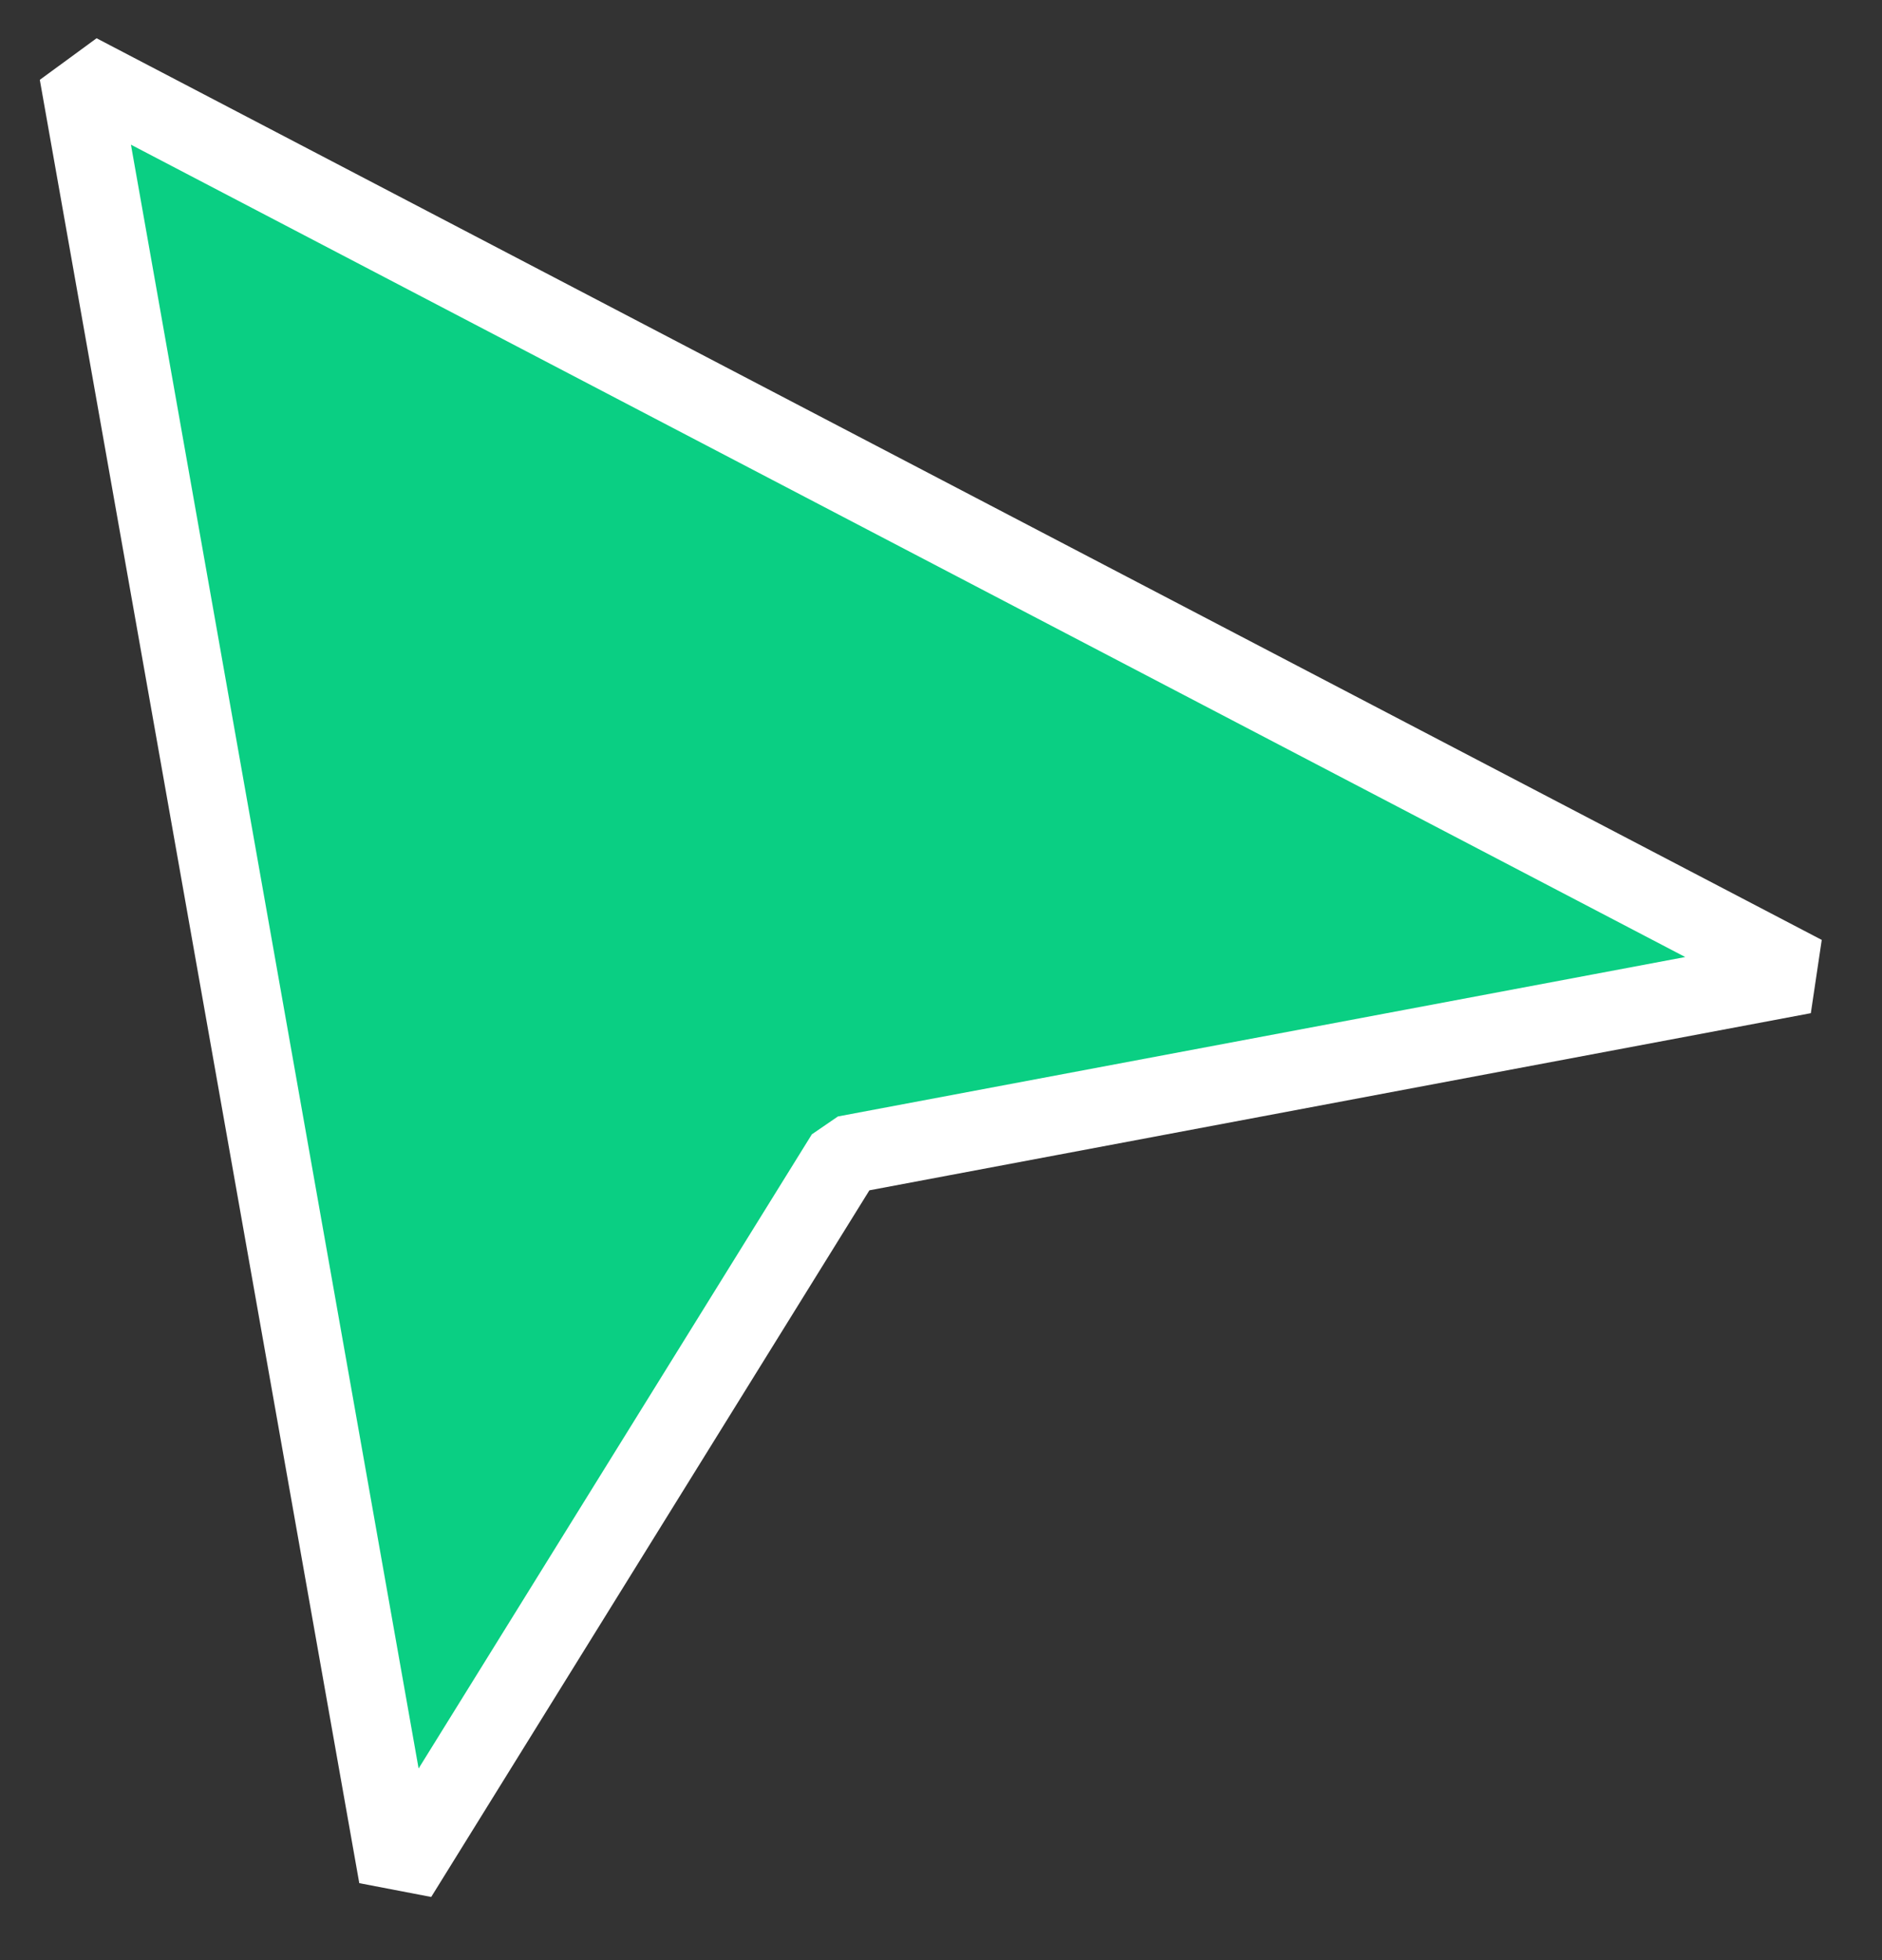 <svg width="24" height="25" viewBox="0 0 24 25" fill="none" xmlns="http://www.w3.org/2000/svg">
<rect x="0" y="0" width="24" height="25" fill="#333333" stroke="none"/>
<path id="Vector 12" d="M5.074 23.931L1 0.931L23 12.431L10.778 14.731L5.074 23.931Z" fill="#0ACF83" stroke="white" stroke-linejoin="bevel"/>
</svg>
